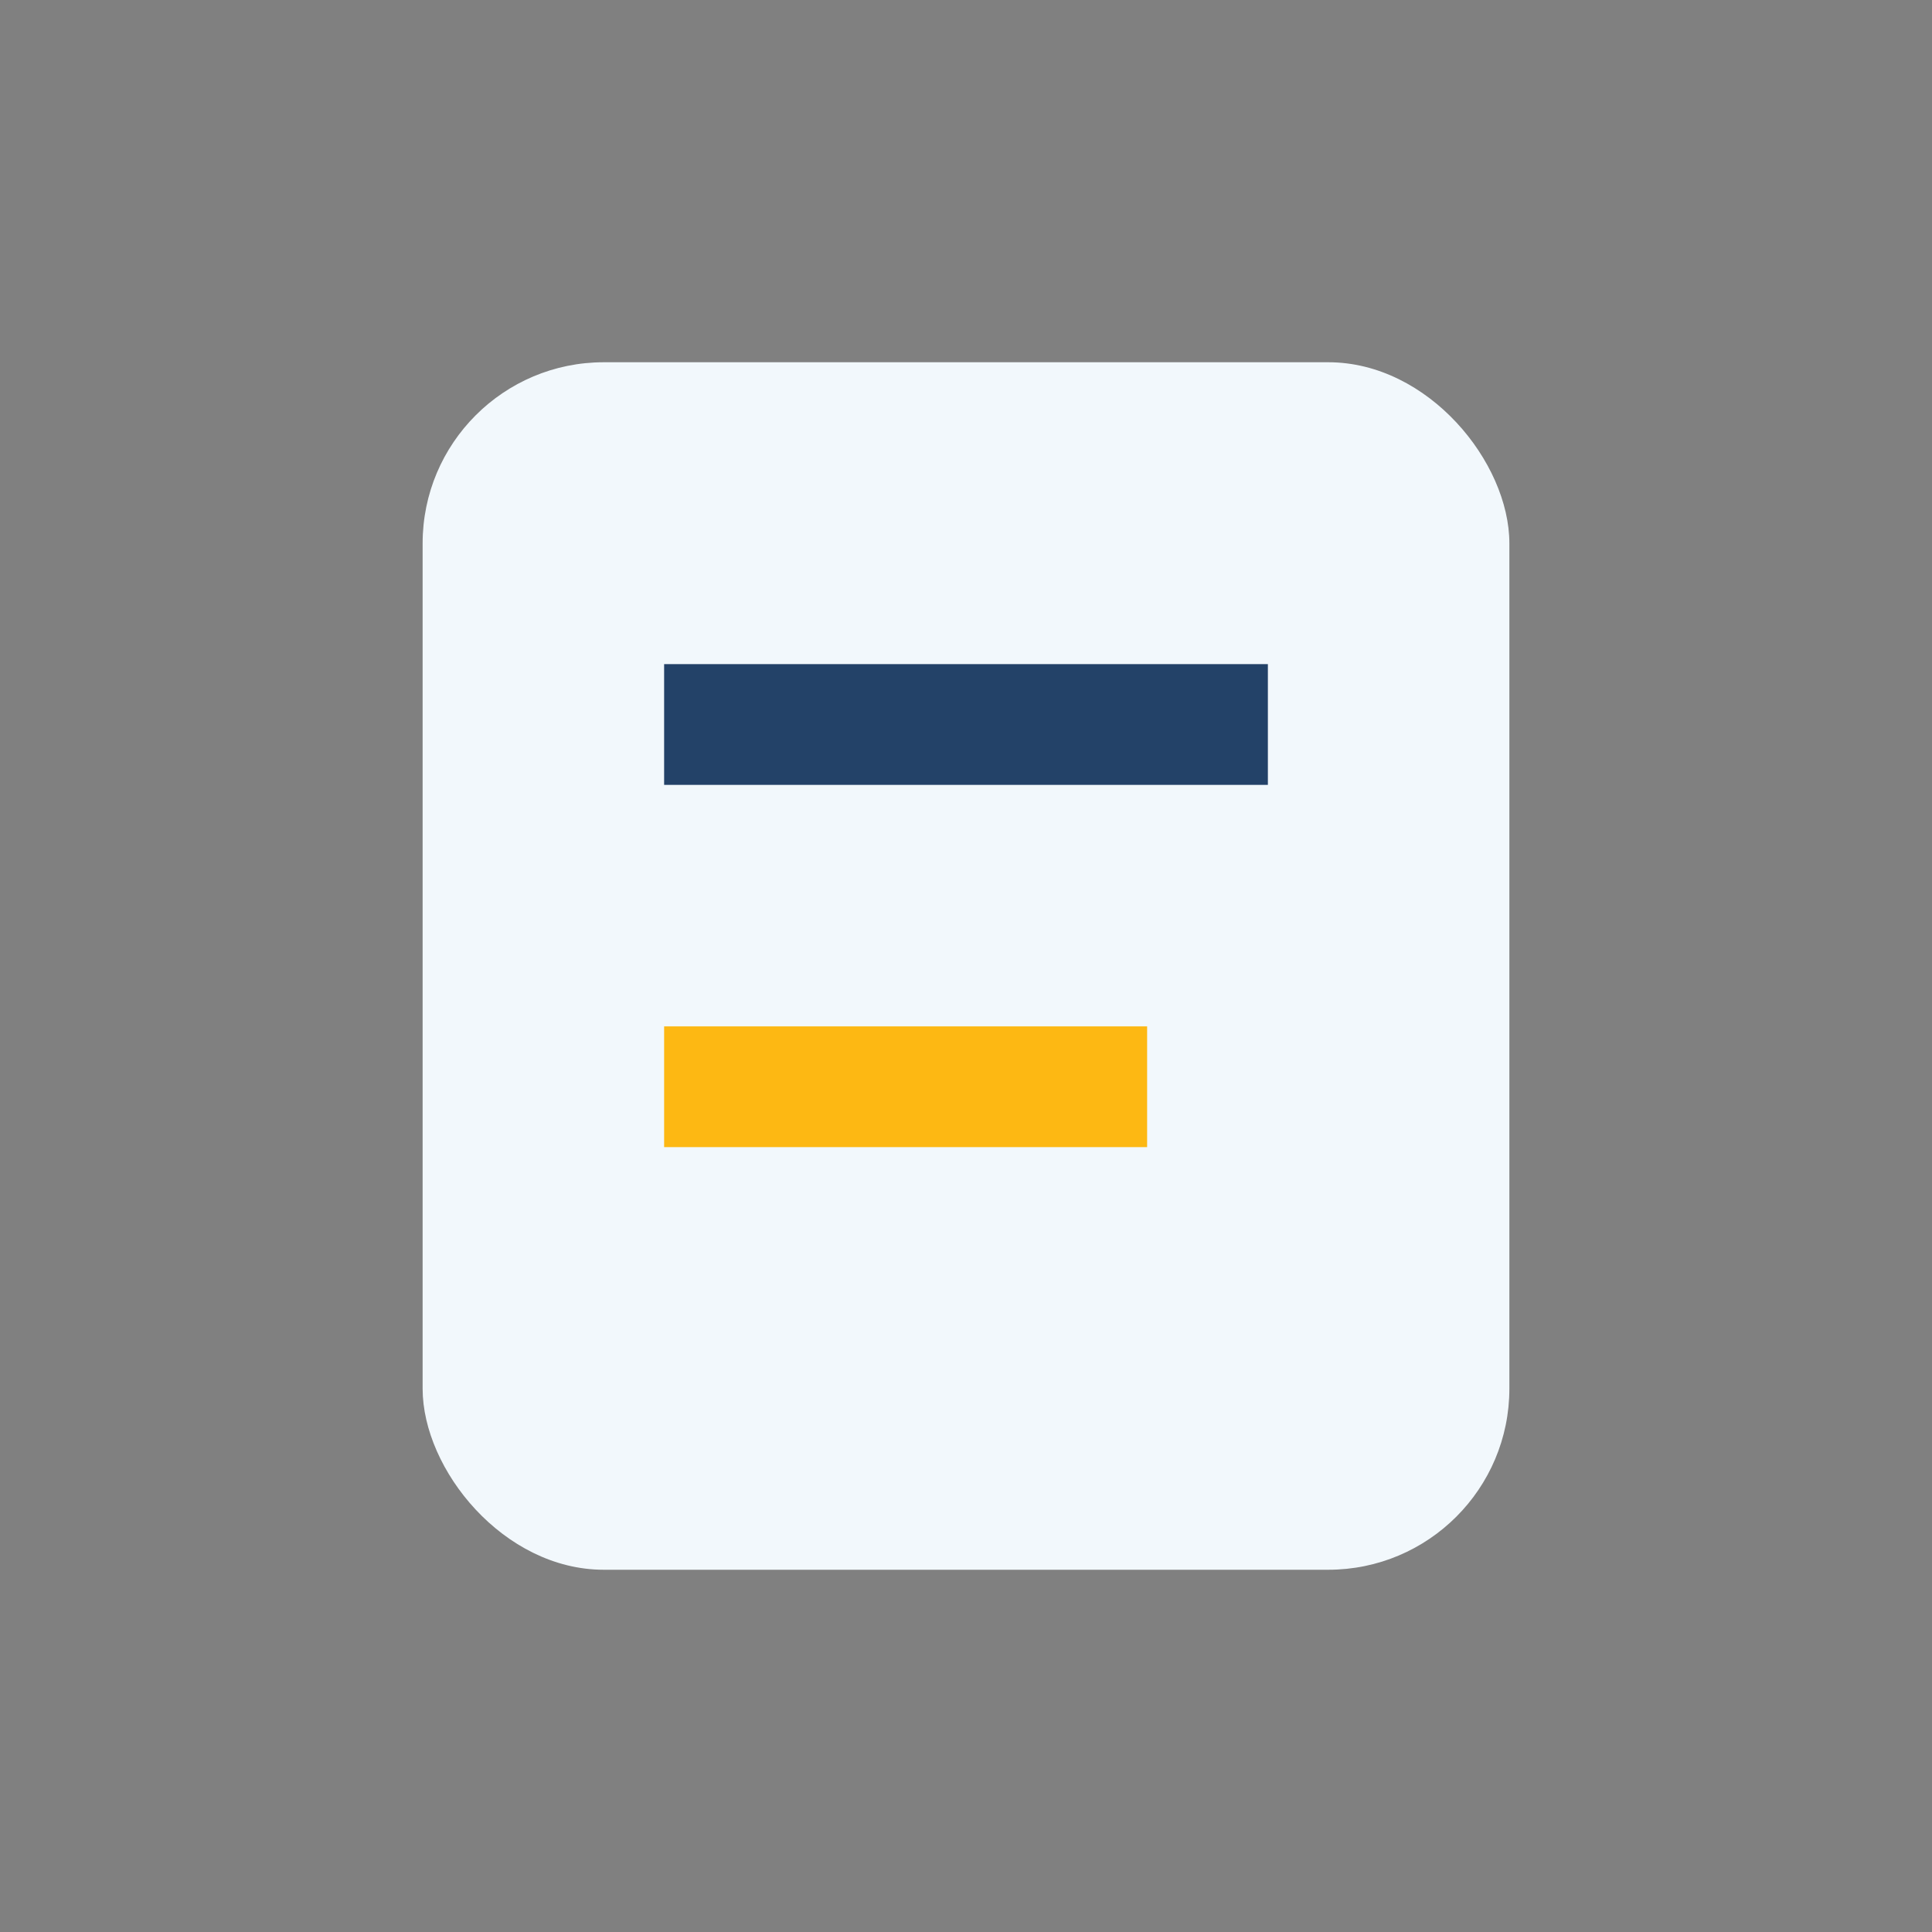 <?xml version="1.0" encoding="UTF-8"?>
<svg xmlns="http://www.w3.org/2000/svg" width="32" height="32" viewBox="0 0 32 32"><rect x="0" y="0" width="32" height="32" fill="#808080" stroke="none"/><rect x="7" y="6" width="18" height="20" rx="3" fill="#F2F8FC"/><line x1="11" y1="12" x2="21" y2="12" stroke="#234268" stroke-width="2"/><line x1="11" y1="18" x2="19" y2="18" stroke="#FDB813" stroke-width="2"/></svg>